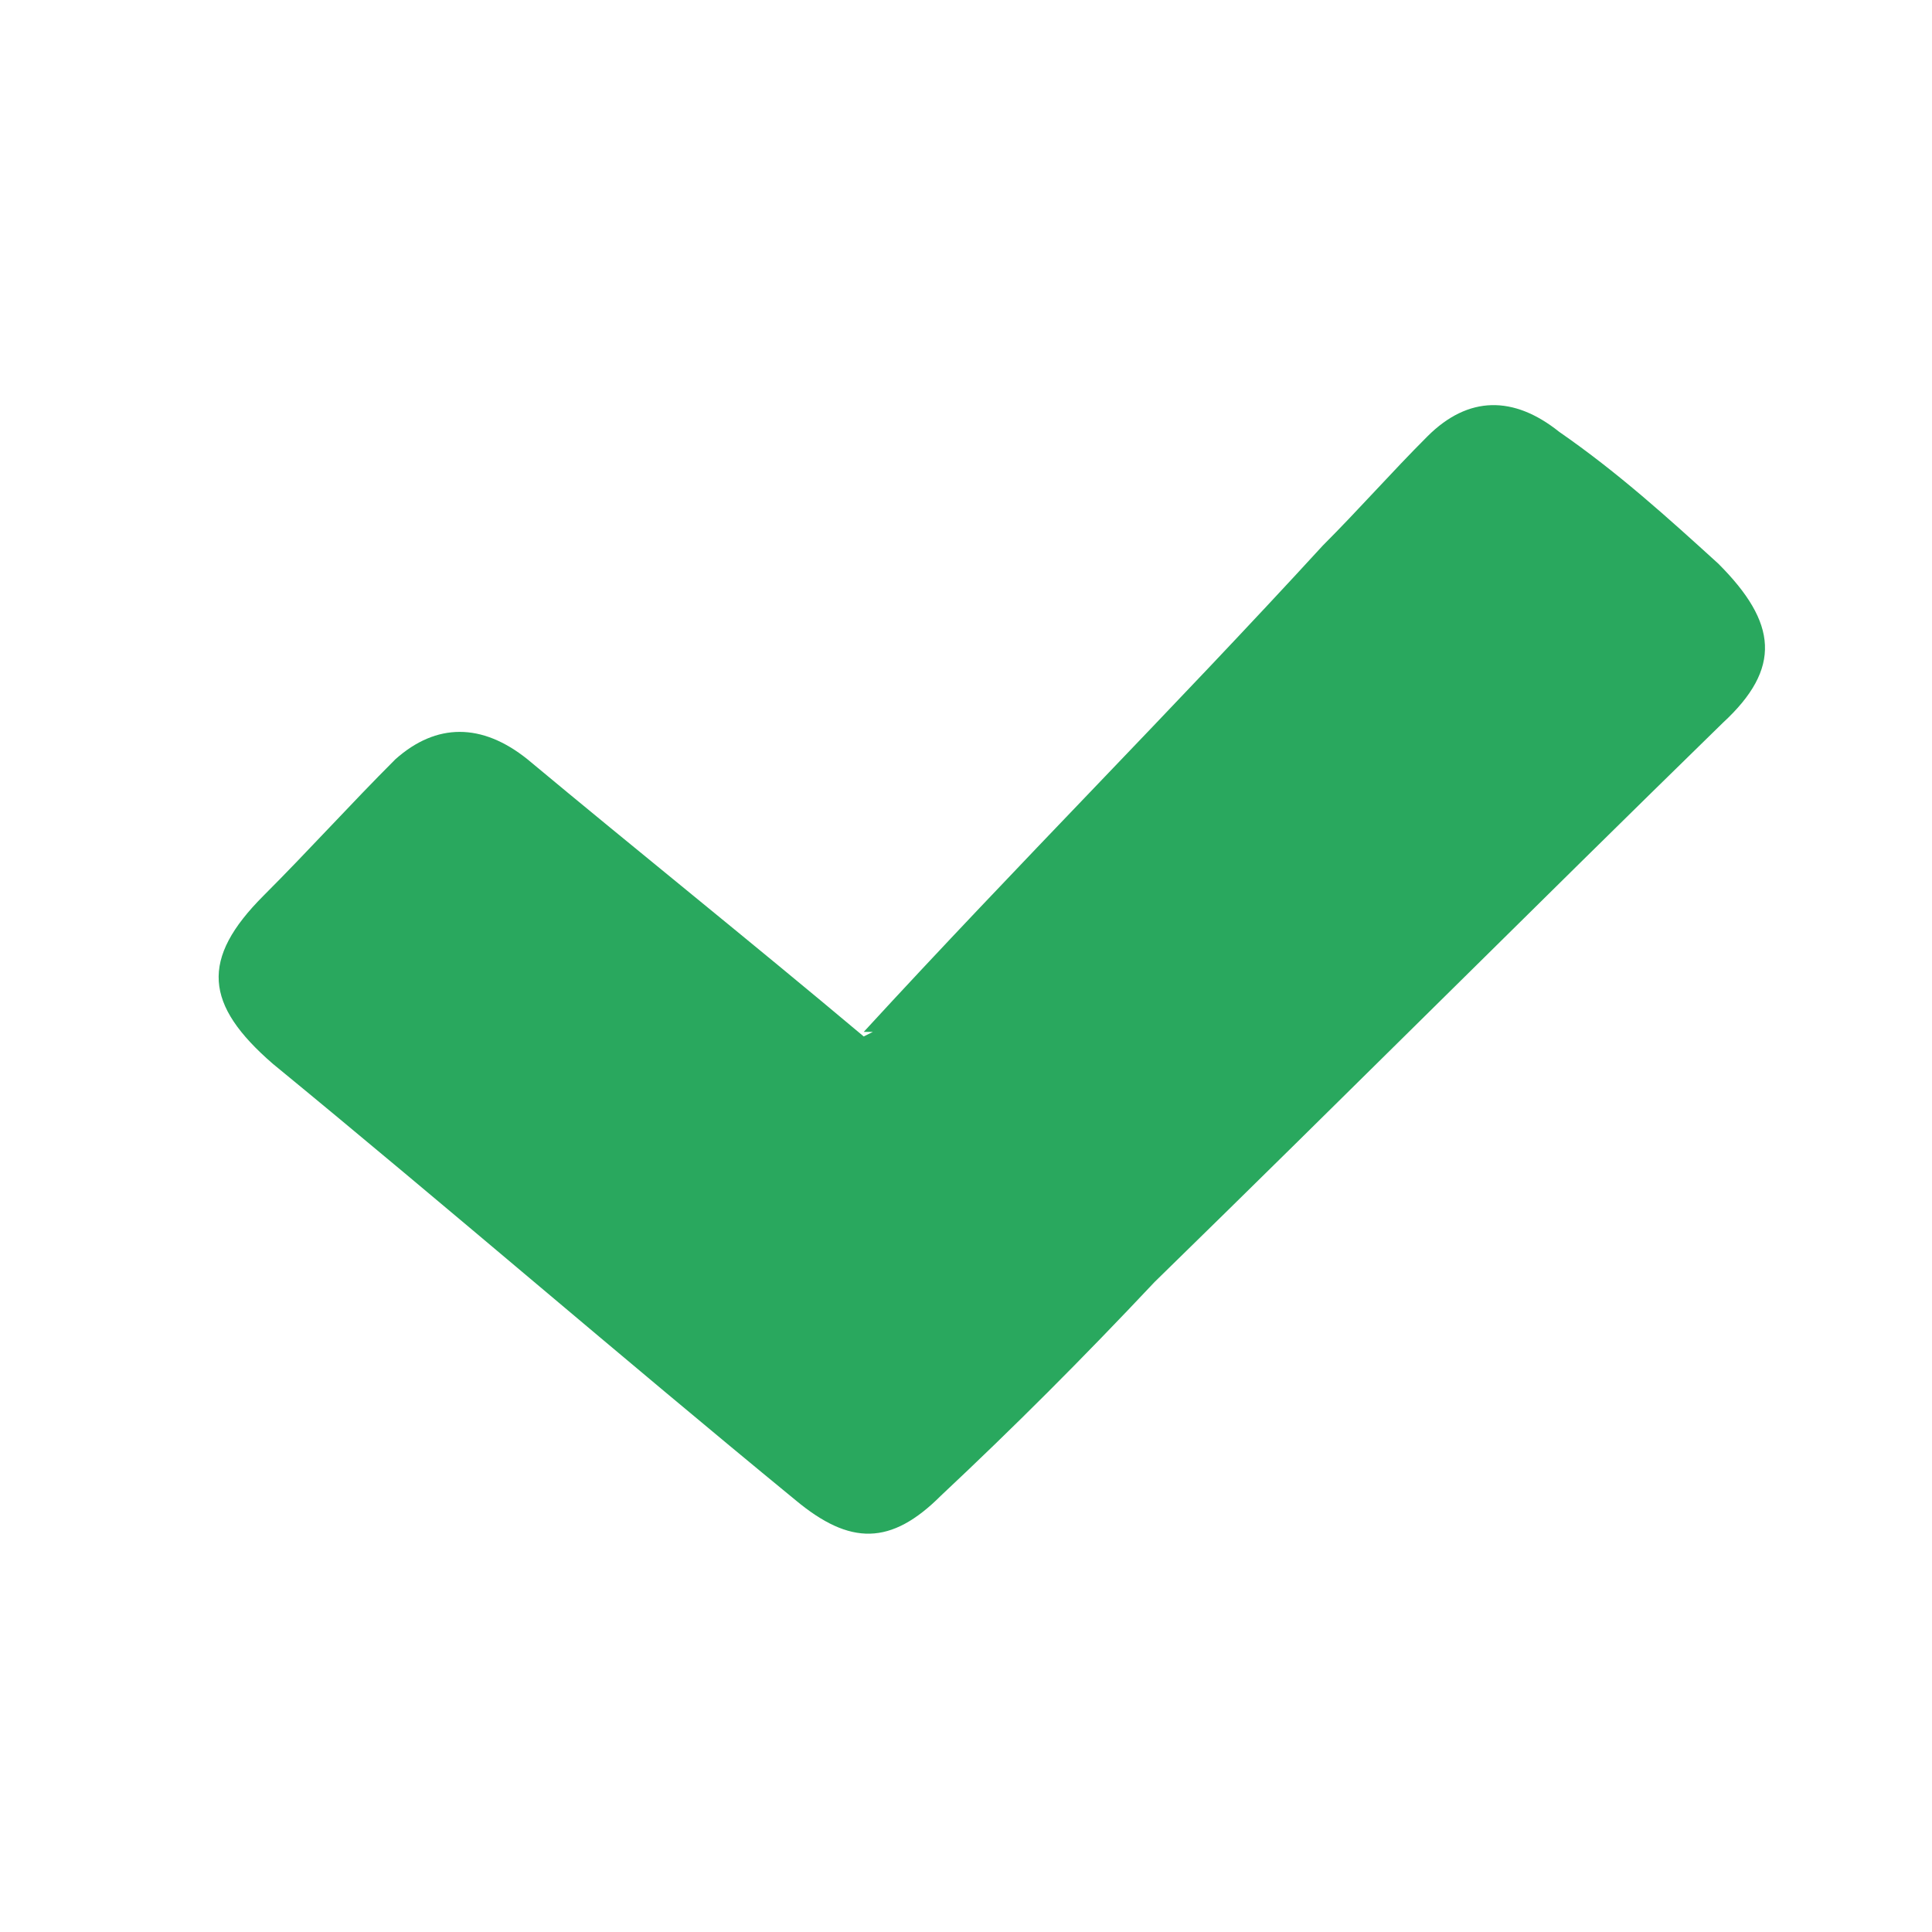 <?xml version="1.0" encoding="UTF-8"?>
<svg id="_圖層_1" xmlns="http://www.w3.org/2000/svg" width="1.5cm" height="1.5cm" version="1.1" viewBox="0 0 42.5 42.5">
  <!-- Generator: Adobe Illustrator 29.1.0, SVG Export Plug-In . SVG Version: 2.1.0 Build 142)  -->
  <defs>
    <style>
      .st0 {
        fill: #29a85e;
        fill-rule: evenodd;
      }
    </style>
  </defs>
  <path class="st0" d="M19,22.8c-2.5-2.1-5-4.1-7.4-6.1-1-.8-2-.8-2.9,0-1,1-1.9,2-2.9,3-1.4,1.4-1.3,2.4.2,3.7,3.9,3.2,7.6,6.4,11.5,9.6,1.2,1,2.1,1,3.2-.1,1.6-1.5,3.1-3,4.7-4.7,4.2-4.1,8.3-8.2,12.5-12.3,1.3-1.2,1.2-2.2-.1-3.5-1.1-1-2.2-2-3.5-2.9-1-.8-2-.8-2.9.1-.8.8-1.5,1.6-2.3,2.4-3.3,3.6-6.7,7-10.1,10.7h.2Z"/>
</svg>